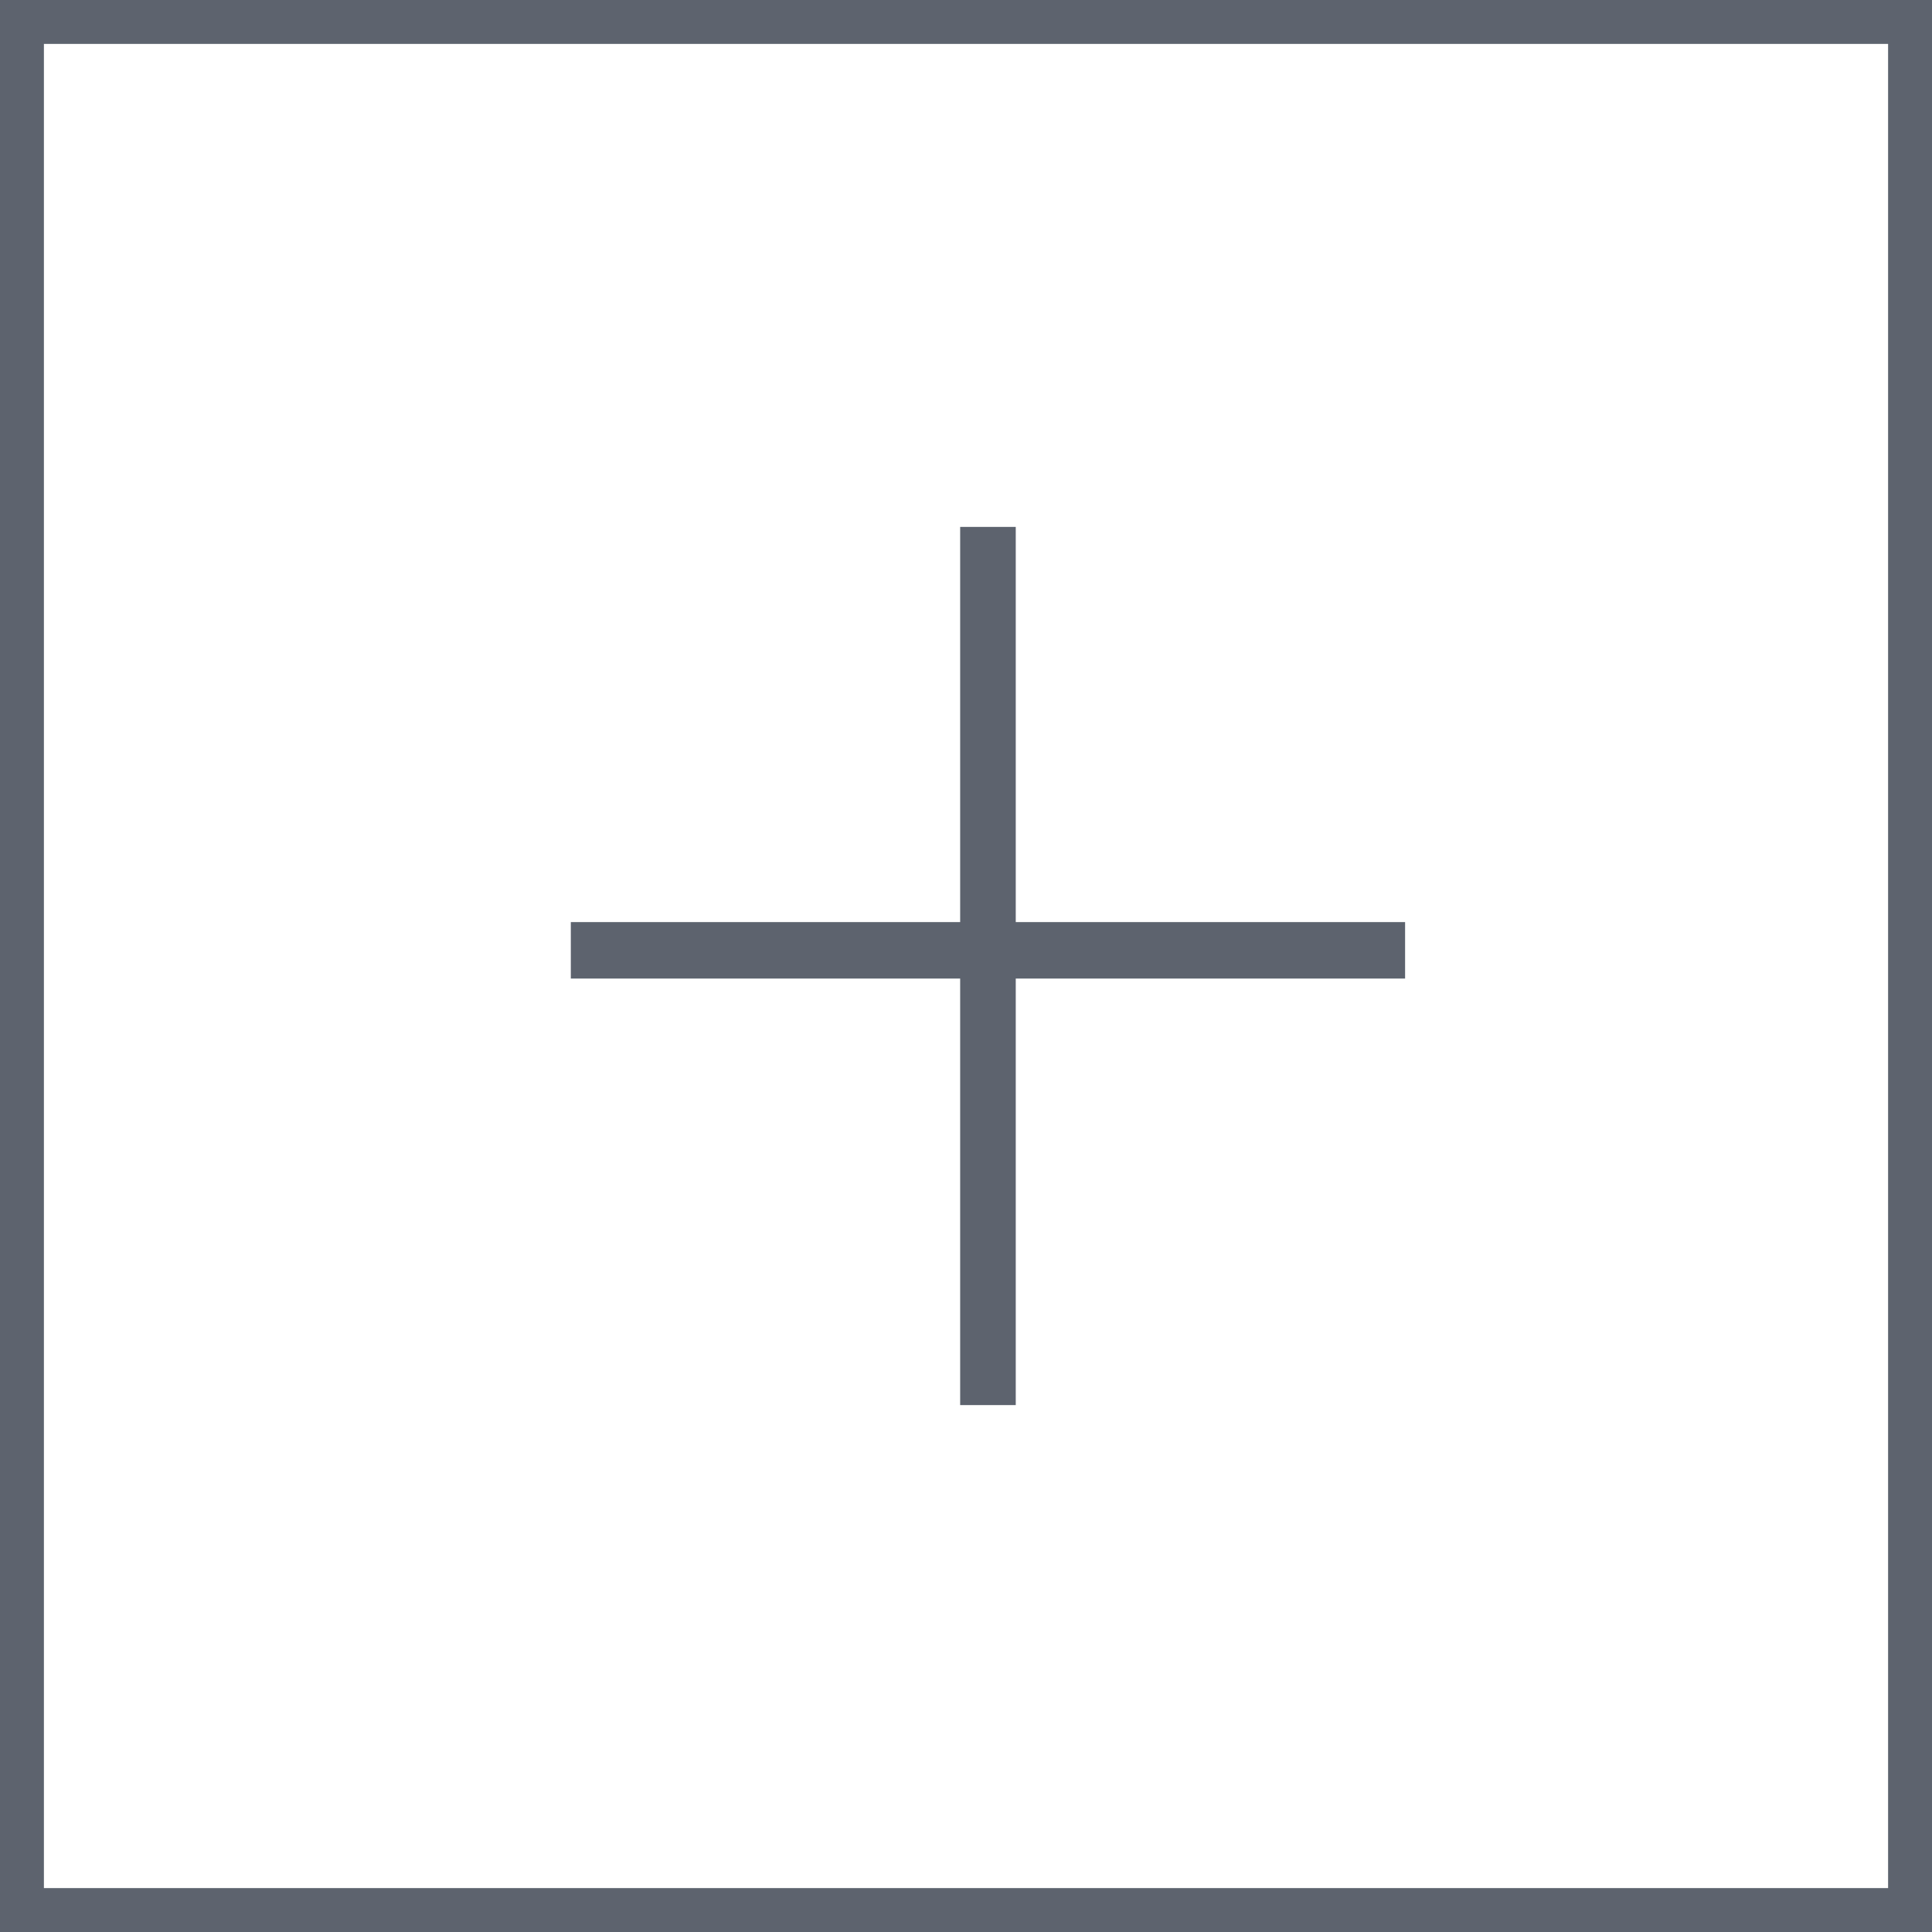 <svg width="44" height="44" viewBox="0 0 44 44" fill="none" xmlns="http://www.w3.org/2000/svg">
<rect x="0.5" y="0.5" width="43" height="43" stroke="#5D636E"/>
<path d="M23.133 21V12H21.867V21H13V22.286H21.867V32H23.133V22.286H32V21H23.133Z" fill="#5D636E"/>
</svg>
